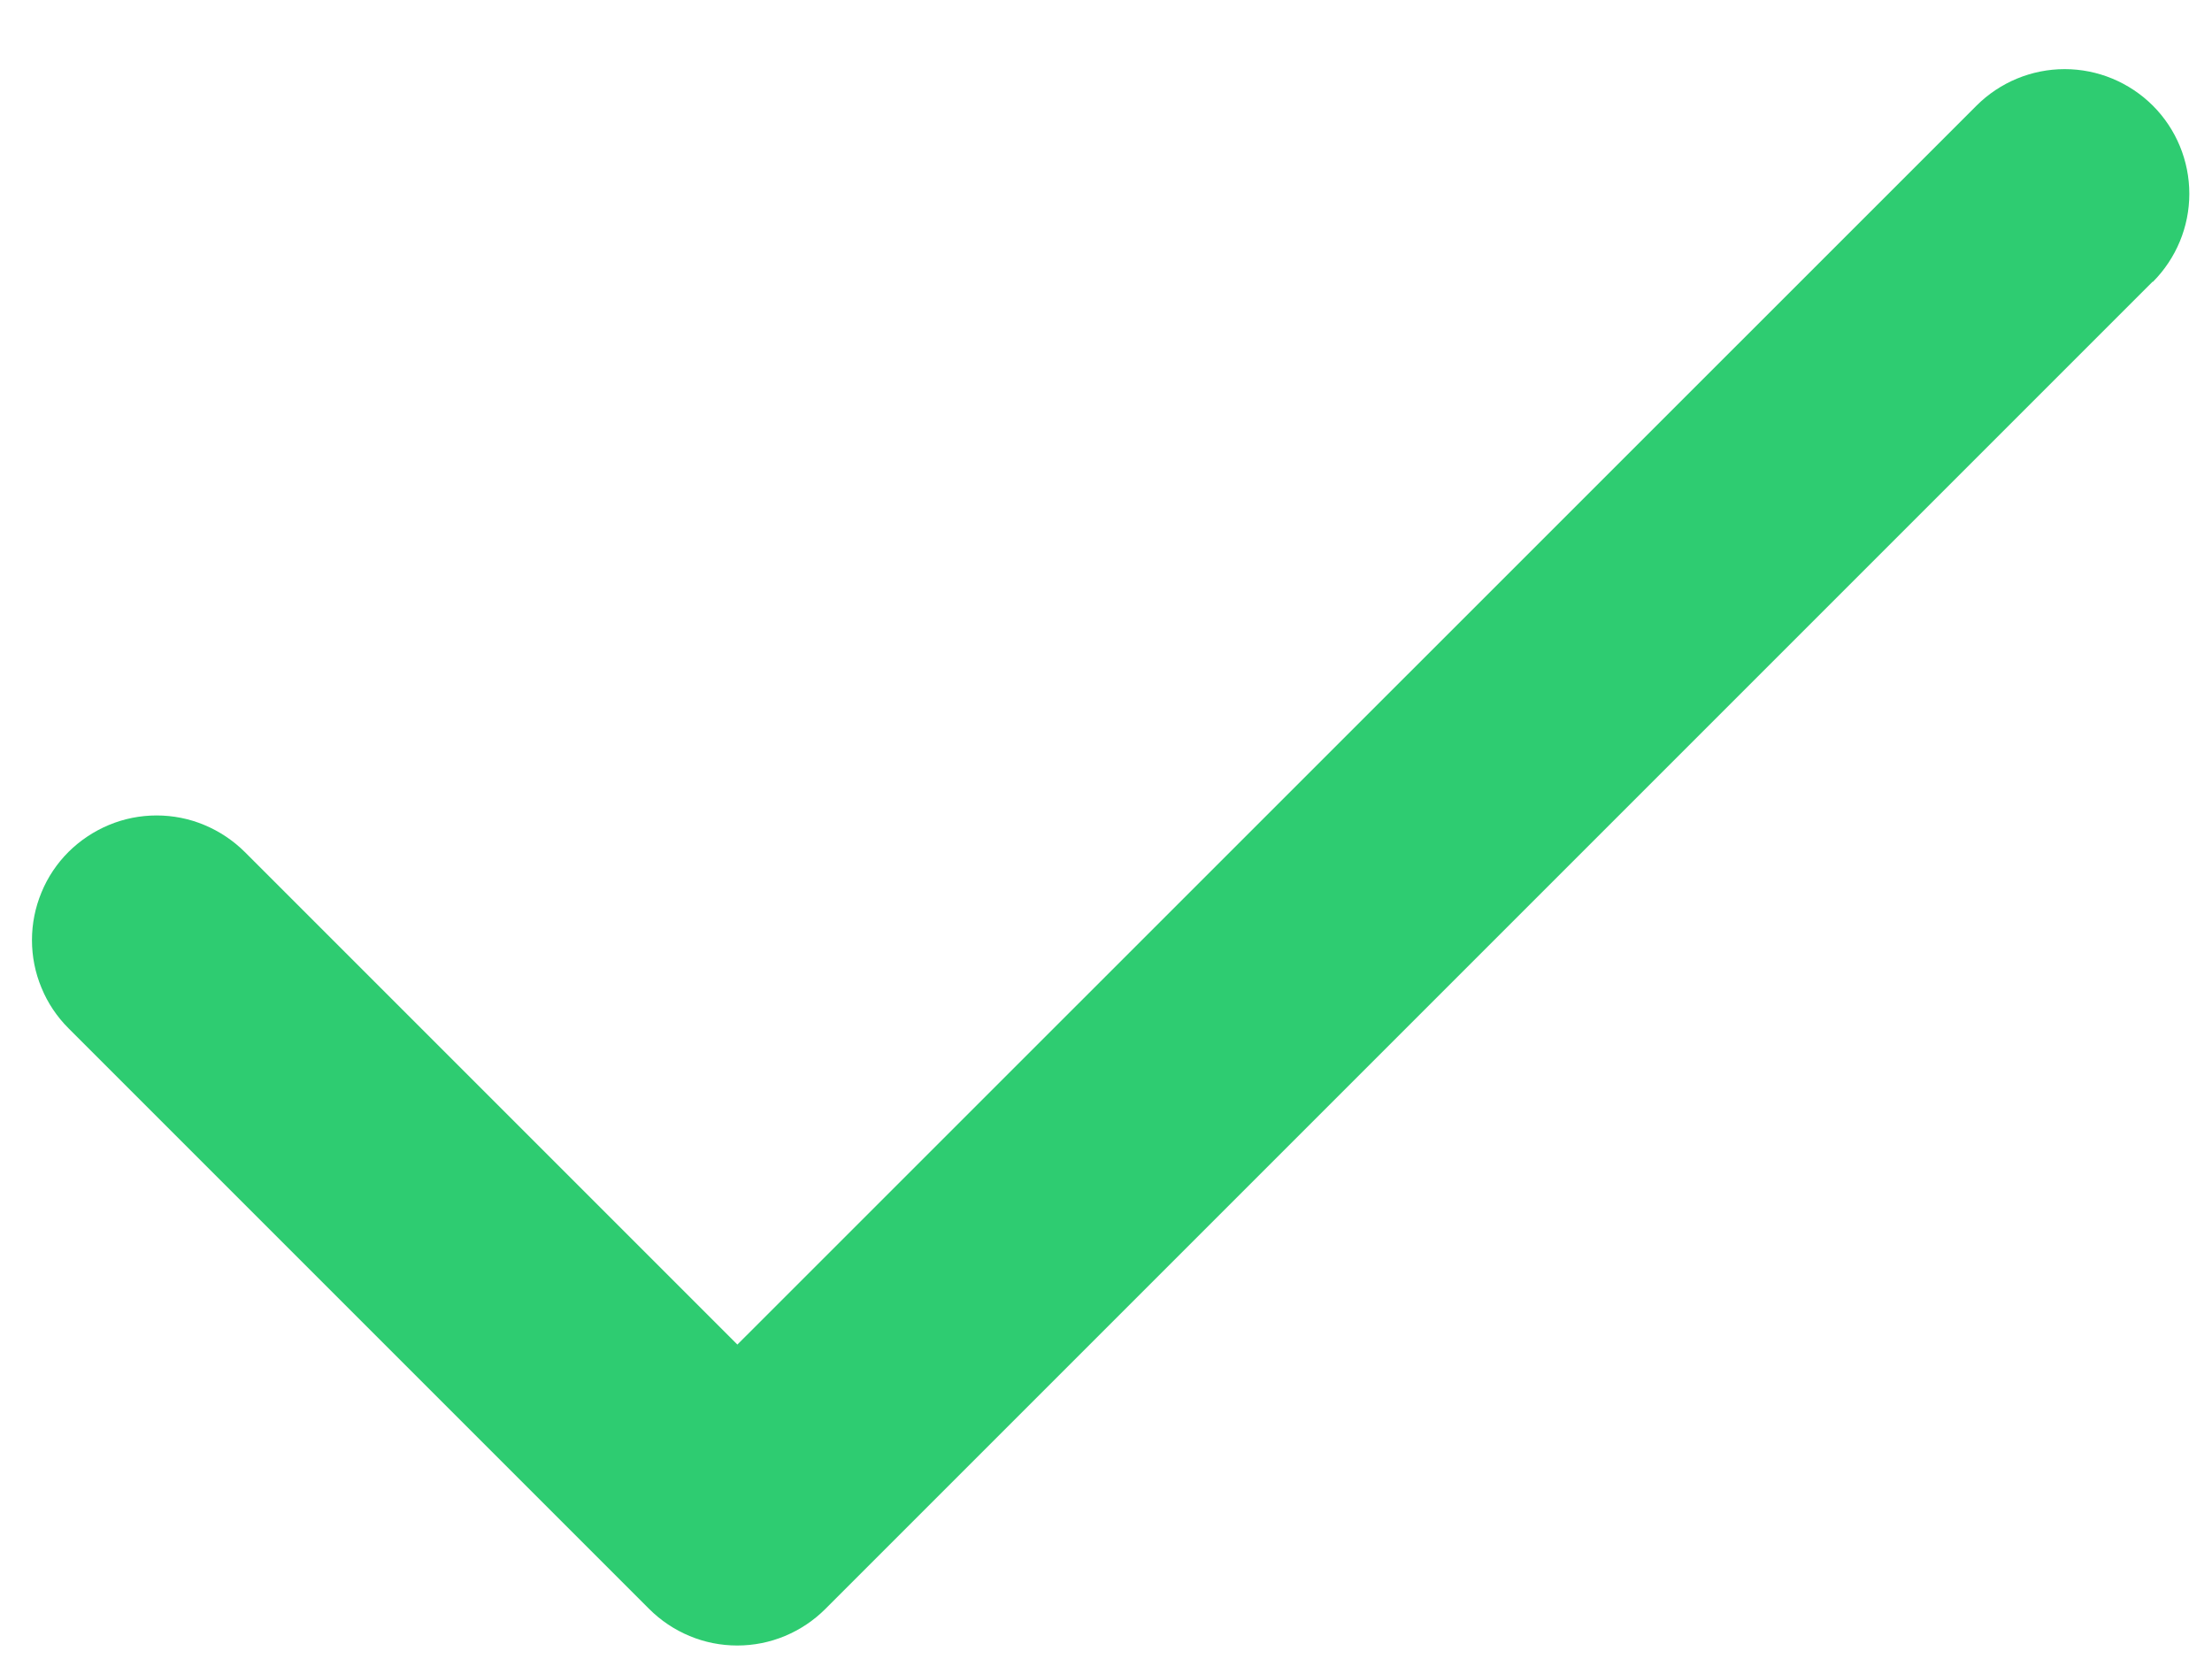 <svg width="20" height="15" viewBox="0 0 20 15" fill="none" xmlns="http://www.w3.org/2000/svg">
<path d="M19.463 2.547L7.463 14.547C7.358 14.652 7.234 14.735 7.097 14.792C6.961 14.849 6.814 14.878 6.666 14.878C6.518 14.878 6.371 14.849 6.235 14.792C6.098 14.735 5.974 14.652 5.869 14.547L0.619 9.297C0.514 9.192 0.431 9.068 0.375 8.931C0.318 8.795 0.289 8.648 0.289 8.5C0.289 8.352 0.318 8.206 0.375 8.069C0.431 7.932 0.514 7.808 0.619 7.703C0.724 7.599 0.848 7.516 0.985 7.459C1.121 7.402 1.268 7.373 1.416 7.373C1.564 7.373 1.711 7.402 1.847 7.459C1.984 7.516 2.108 7.599 2.213 7.703L6.667 12.157L17.871 0.955C18.082 0.744 18.369 0.625 18.668 0.625C18.967 0.625 19.253 0.744 19.465 0.955C19.676 1.166 19.795 1.453 19.795 1.752C19.795 2.051 19.676 2.337 19.465 2.549L19.463 2.547Z" fill="#2ECC71"/>
</svg>

